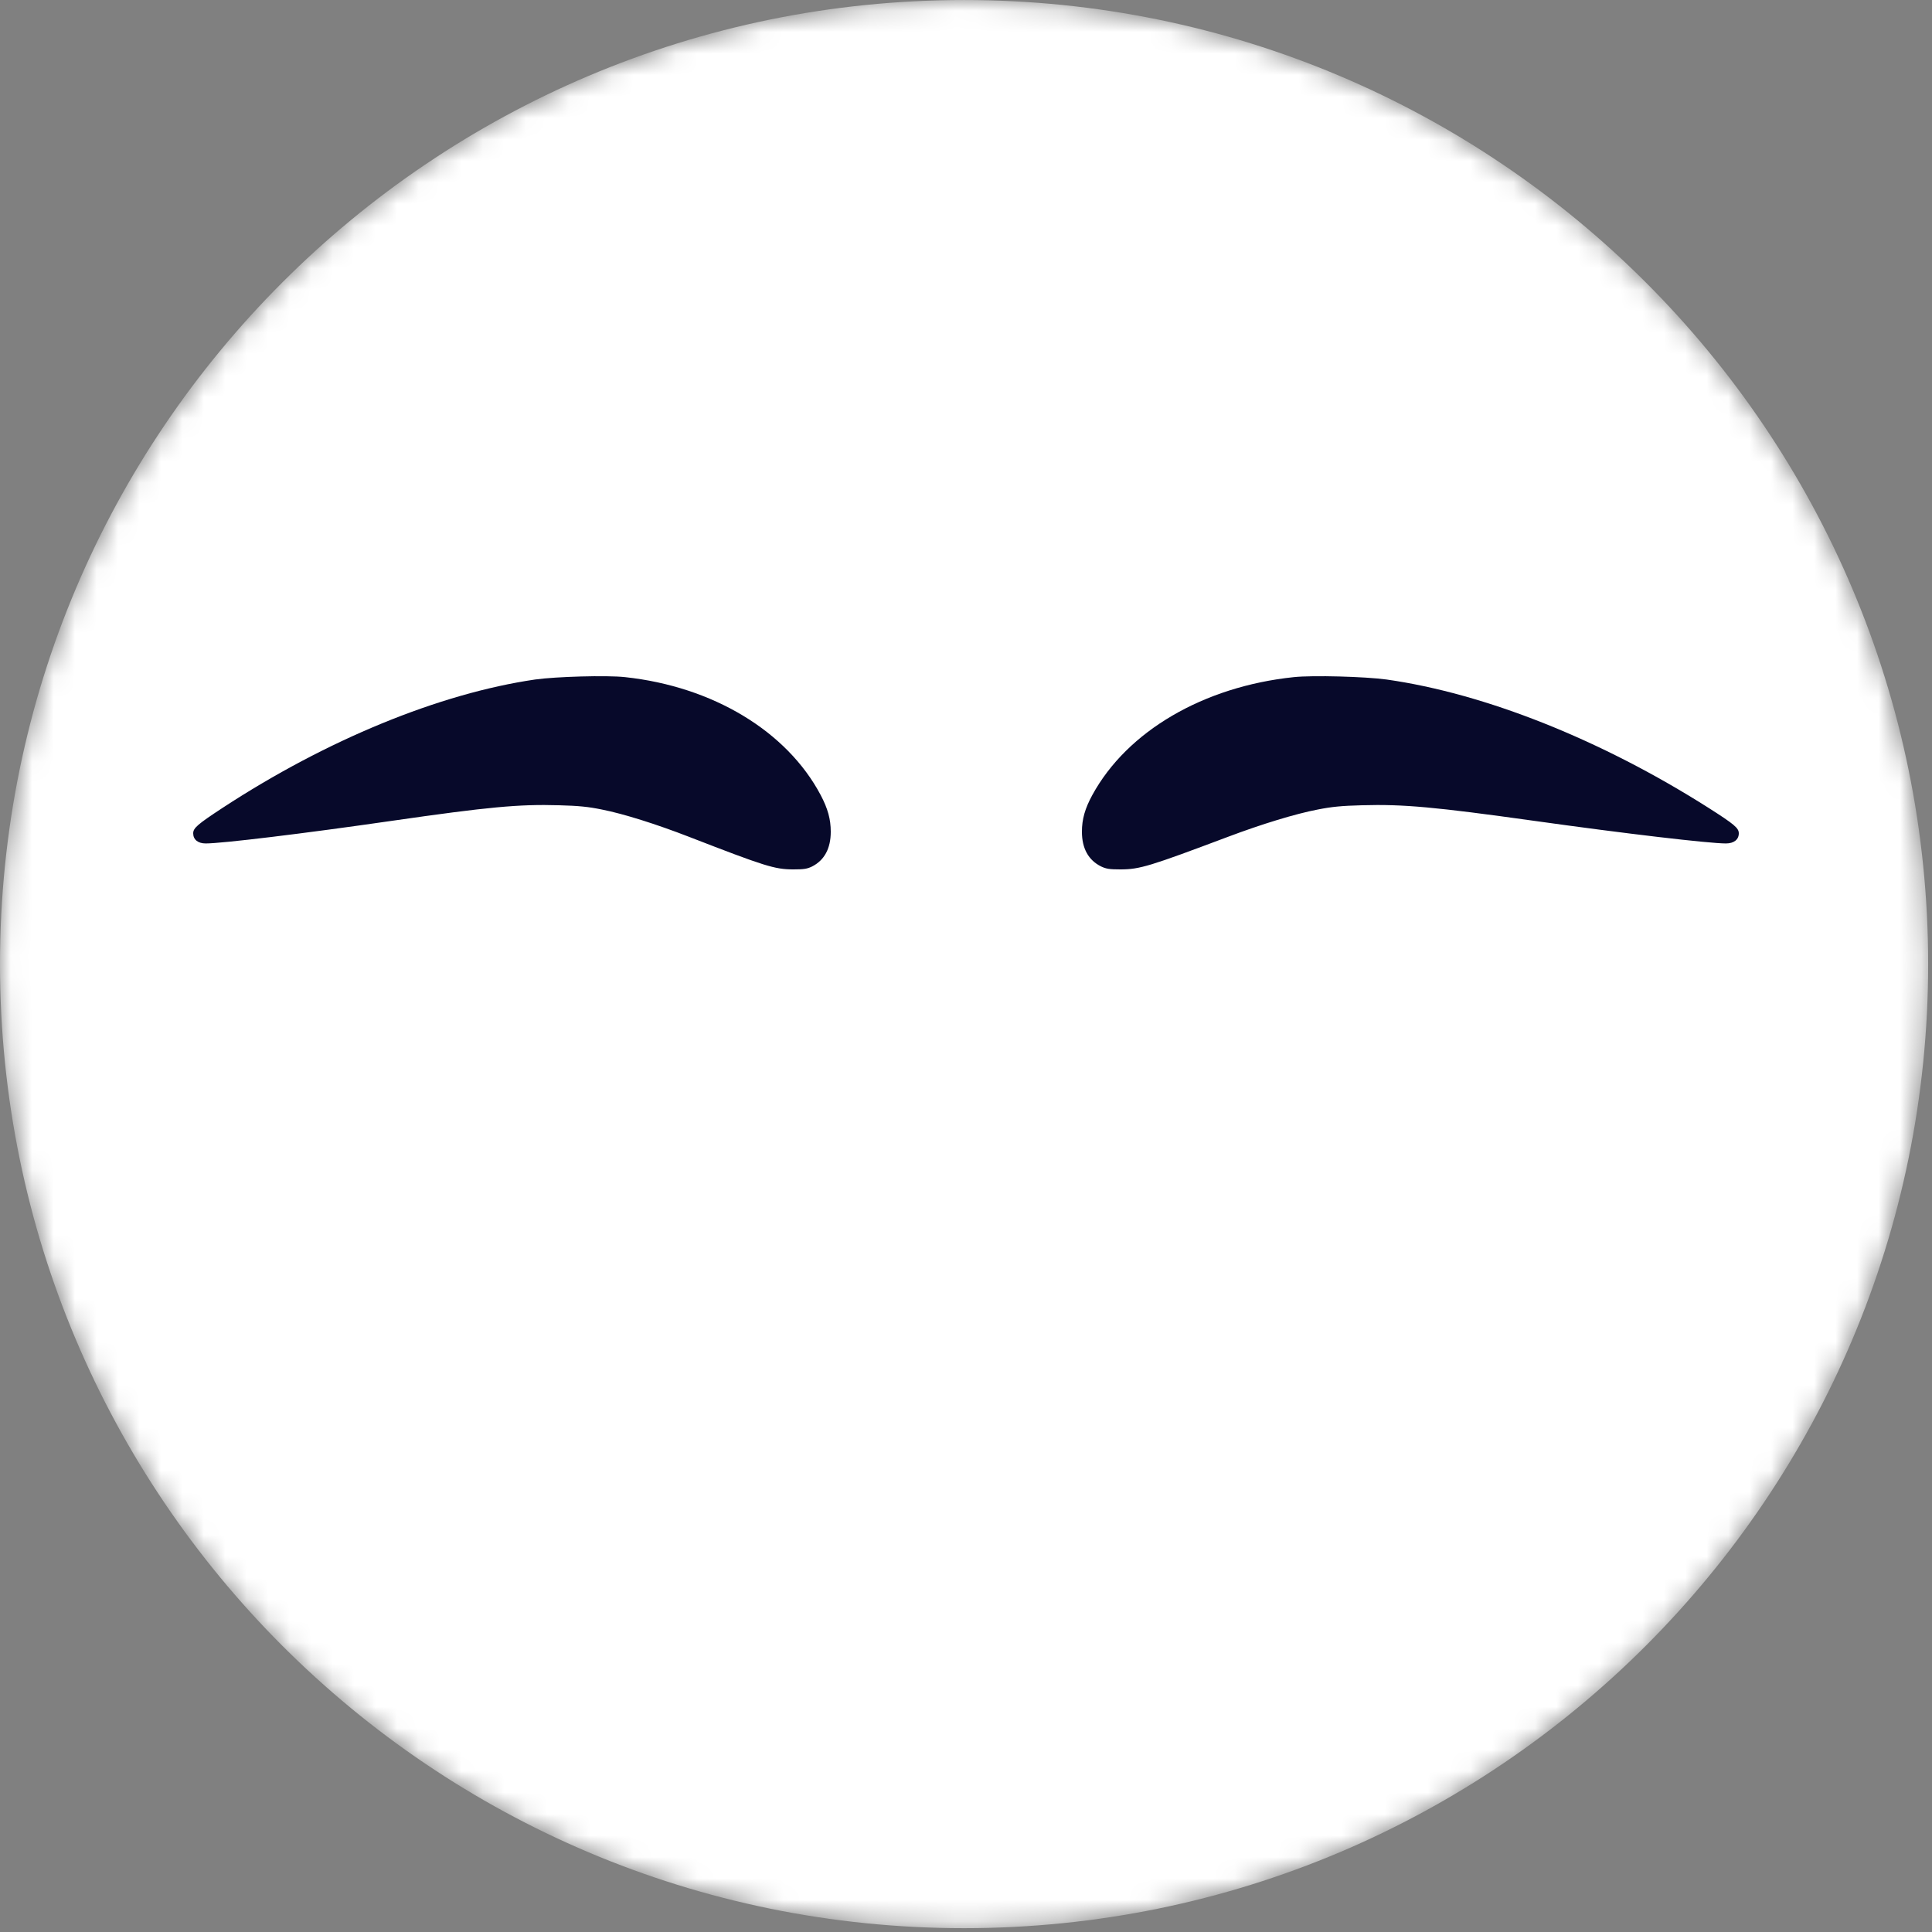 <?xml version="1.0" encoding="UTF-8"?> <svg xmlns="http://www.w3.org/2000/svg" width="90" height="90" viewBox="0 0 90 90" fill="none"><rect x="0" y="0" width="90" height="90" fill="#808080" stroke="none"/><g clip-path="url(#clip0_383_244)"><mask id="mask0_383_244" style="mask-type:alpha" maskUnits="userSpaceOnUse" x="0" y="0" width="90" height="90"><path d="M44.91 89.821C69.714 89.821 89.821 69.714 89.821 44.91C89.821 20.107 69.714 0 44.91 0C20.107 0 0 20.107 0 44.91C0 69.714 20.107 89.821 44.91 89.821Z" fill="#F0F0F1"></path></mask><g mask="url(#mask0_383_244)"><path d="M44.91 89.822C69.714 89.822 89.821 69.715 89.821 44.911C89.821 20.108 69.714 0.001 44.91 0.001C20.107 0.001 0 20.108 0 44.911C0 69.715 20.107 89.822 44.91 89.822Z" fill="white"></path><path fill-rule="evenodd" clip-rule="evenodd" d="M38.229 37.035C36.652 34.059 33.205 31.983 29.116 31.543C28.259 31.45 25.904 31.518 24.929 31.654C20.474 32.305 15.228 34.456 10.374 37.63C9.203 38.399 9 38.572 9 38.82C9 39.111 9.222 39.291 9.582 39.291C10.341 39.291 14.135 38.833 18.257 38.237C22.731 37.593 24.171 37.456 26.035 37.512C26.964 37.537 27.396 37.58 28.037 37.711C29.044 37.909 30.575 38.392 32.093 38.981C35.645 40.357 36.083 40.5 36.966 40.5C37.45 40.5 37.601 40.475 37.83 40.364C38.406 40.072 38.7 39.521 38.7 38.746C38.7 38.163 38.563 37.667 38.229 37.035ZM50.885 37.035C52.51 34.059 56.062 31.983 60.274 31.543C61.157 31.45 63.584 31.518 64.588 31.654C69.178 32.305 74.583 34.456 79.585 37.63C80.791 38.399 81 38.572 81 38.82C81 39.111 80.771 39.291 80.4 39.291C79.618 39.291 75.709 38.833 71.463 38.237C66.853 37.593 65.37 37.456 63.449 37.512C62.492 37.537 62.047 37.58 61.386 37.711C60.348 37.909 58.771 38.392 57.208 38.981C53.548 40.357 53.096 40.5 52.186 40.5C51.687 40.5 51.532 40.475 51.296 40.364C50.703 40.072 50.4 39.521 50.4 38.746C50.4 38.163 50.541 37.667 50.885 37.035Z" fill="#07092A"></path></g></g><defs><clipPath id="clip0_383_244"><rect width="90" height="90" fill="white"></rect></clipPath></defs></svg> 